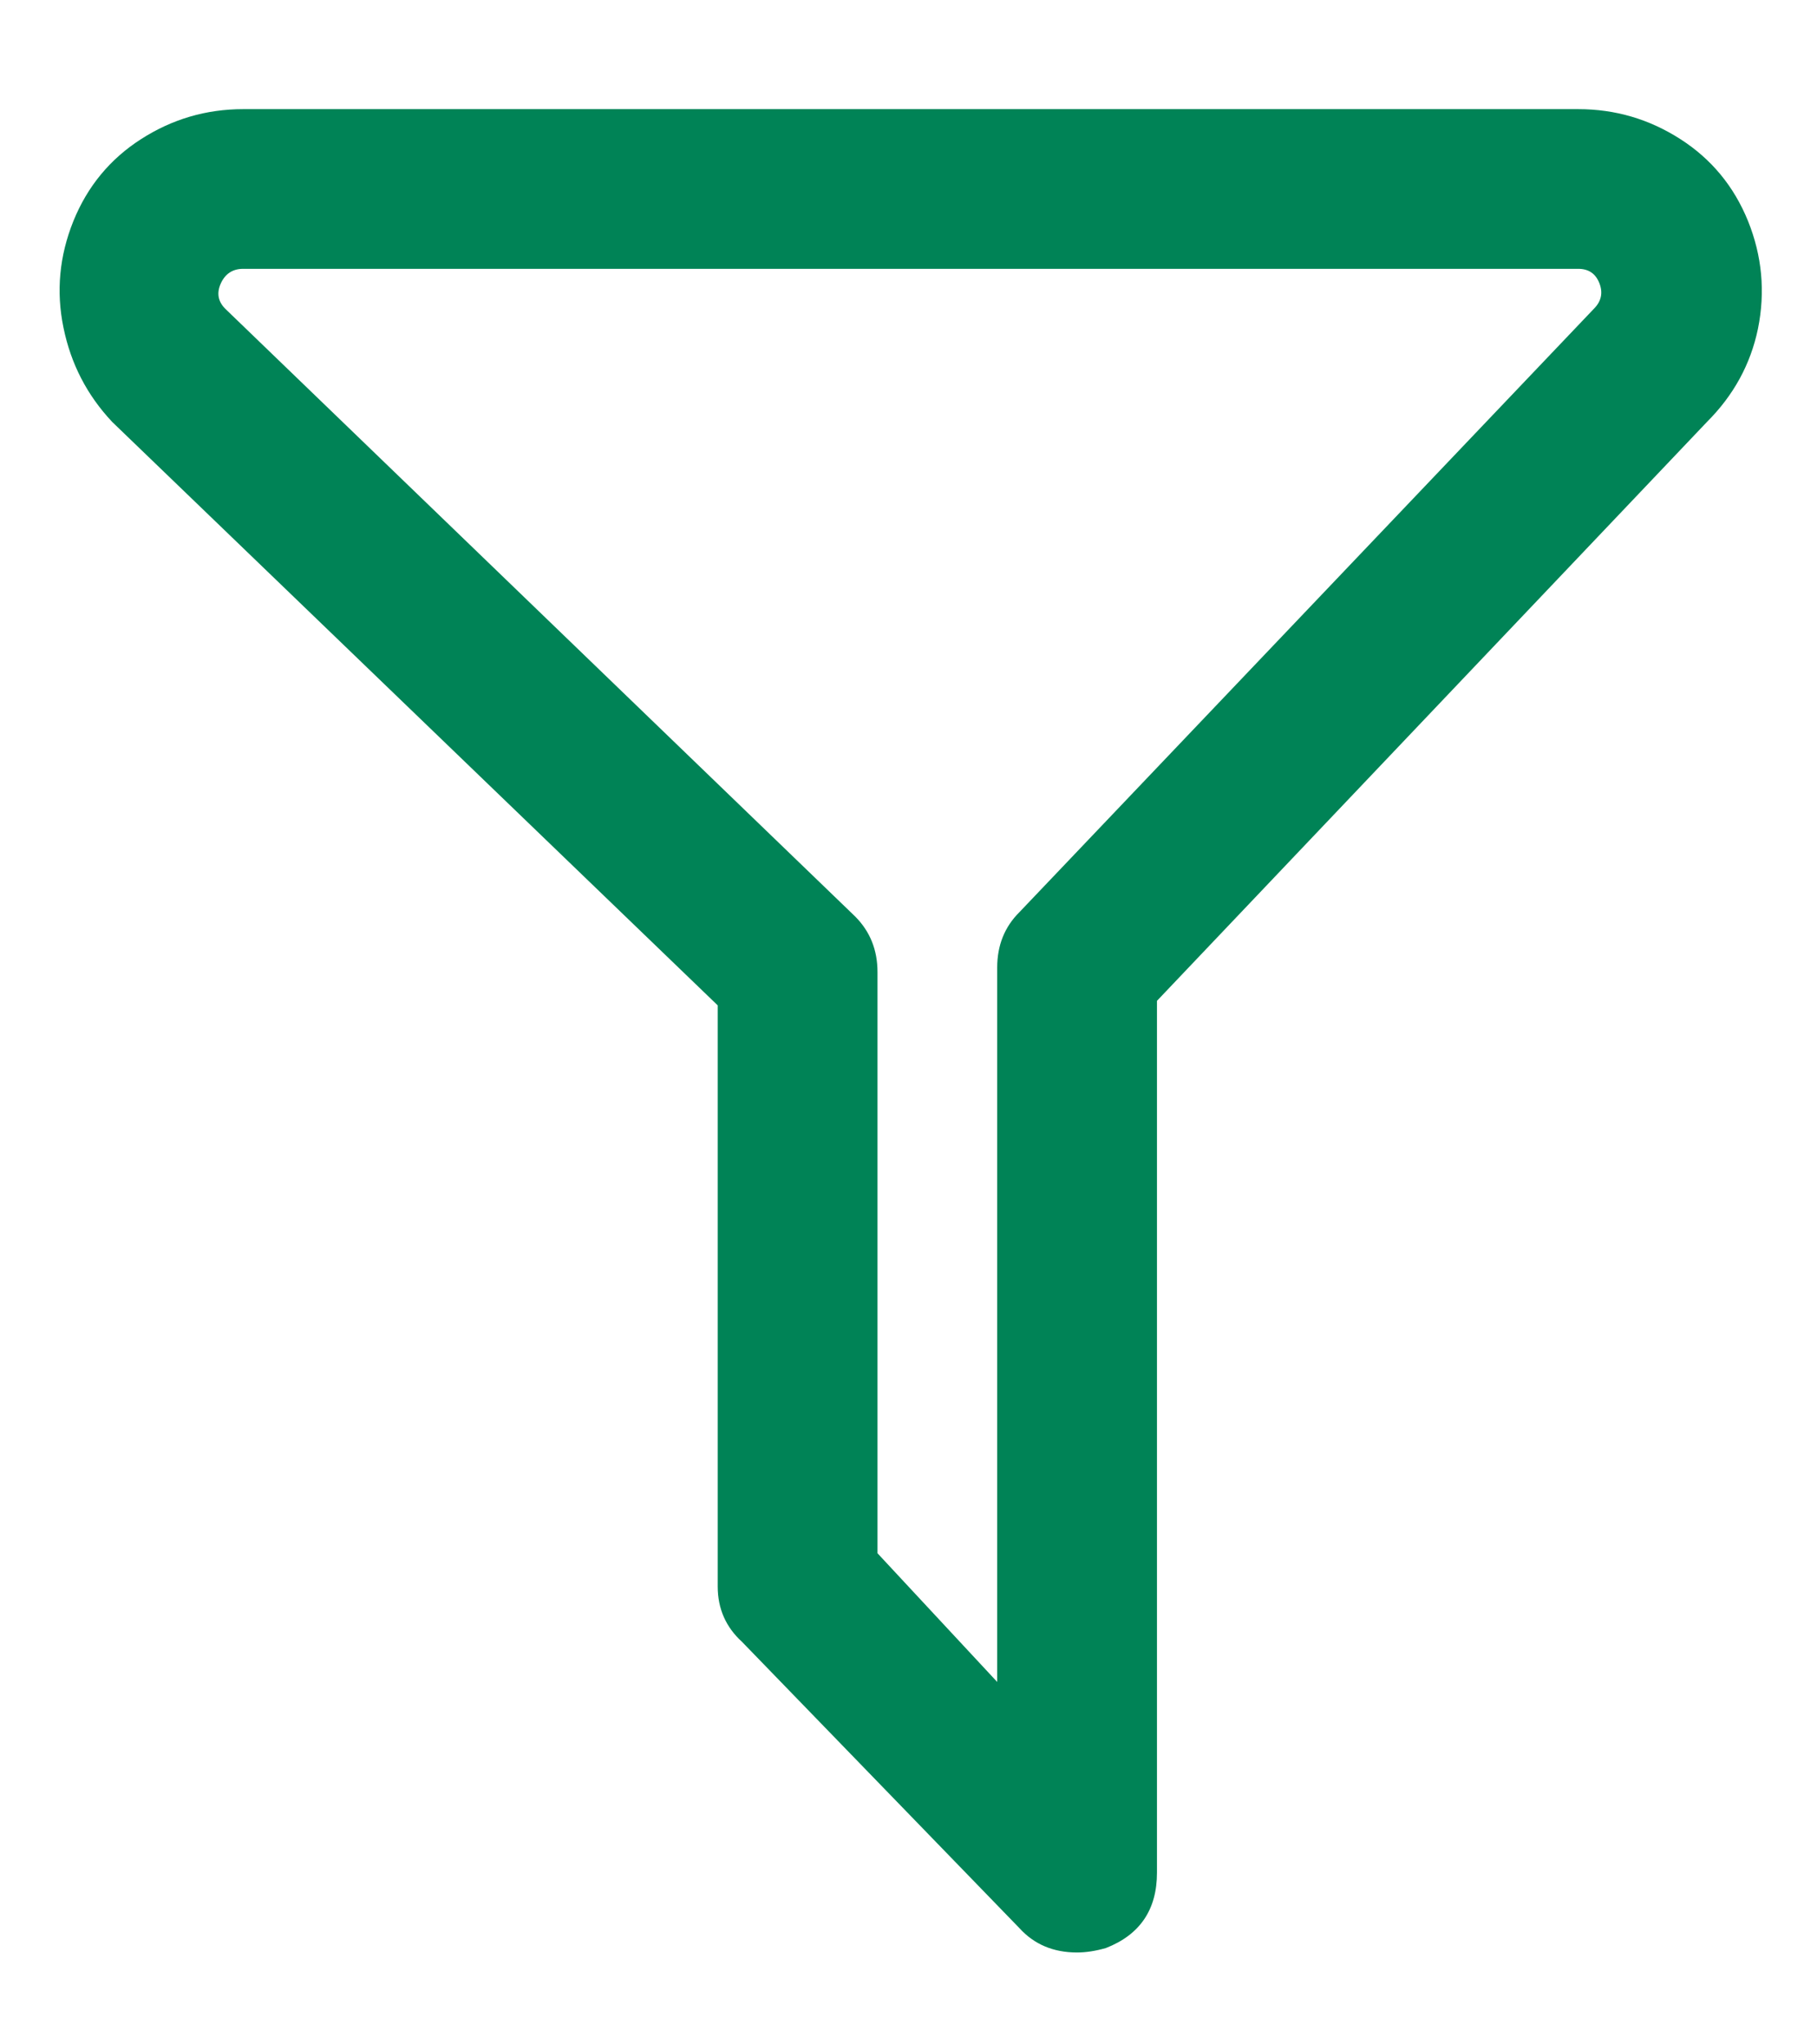 <?xml version="1.0" encoding="UTF-8"?>
<svg width="16px" height="18px" viewBox="0 0 16 18" version="1.1" xmlns="http://www.w3.org/2000/svg" xmlns:xlink="http://www.w3.org/1999/xlink">
    <!-- Generator: Sketch 50.2 (55047) - http://www.bohemiancoding.com/sketch -->
    <title></title>
    <desc>Created with Sketch.</desc>
    <defs></defs>
    <g id="Products" stroke="none" stroke-width="1" fill="none" fill-rule="evenodd">
        <g id="Teva-ProductList-320-v2" transform="translate(-286, -66)" fill="#008356">
            <g id="title" transform="translate(0, 44)">
                <path d="M301.48,24.895 C301.415,25.207 301.266,25.48 301.031,25.715 L296.188,30.812 L296.188,38.488 C296.188,38.814 296.038,39.035 295.738,39.152 C295.647,39.178 295.562,39.191 295.484,39.191 C295.276,39.191 295.107,39.12 294.977,38.977 L292.535,36.457 C292.392,36.327 292.32,36.164 292.32,35.969 L292.32,30.852 L286.988,25.715 C286.767,25.48 286.624,25.204 286.559,24.885 C286.493,24.566 286.523,24.253 286.646,23.947 C286.77,23.641 286.969,23.4 287.242,23.225 C287.516,23.049 287.815,22.961 288.141,22.961 L299.898,22.961 C300.224,22.961 300.523,23.049 300.797,23.225 C301.07,23.4 301.269,23.641 301.393,23.947 C301.516,24.253 301.546,24.569 301.48,24.895 Z M300.035,24.719 C300.1,24.654 300.117,24.579 300.084,24.494 C300.051,24.41 299.99,24.367 299.898,24.367 L288.141,24.367 C288.049,24.367 287.984,24.41 287.945,24.494 C287.906,24.579 287.919,24.654 287.984,24.719 L293.531,30.07 C293.661,30.201 293.727,30.363 293.727,30.559 L293.727,35.676 L294.781,36.809 L294.781,30.52 C294.781,30.324 294.846,30.161 294.977,30.031 L300.035,24.719 Z" id=""></path>
            </g>
        </g>
    </g>
</svg>